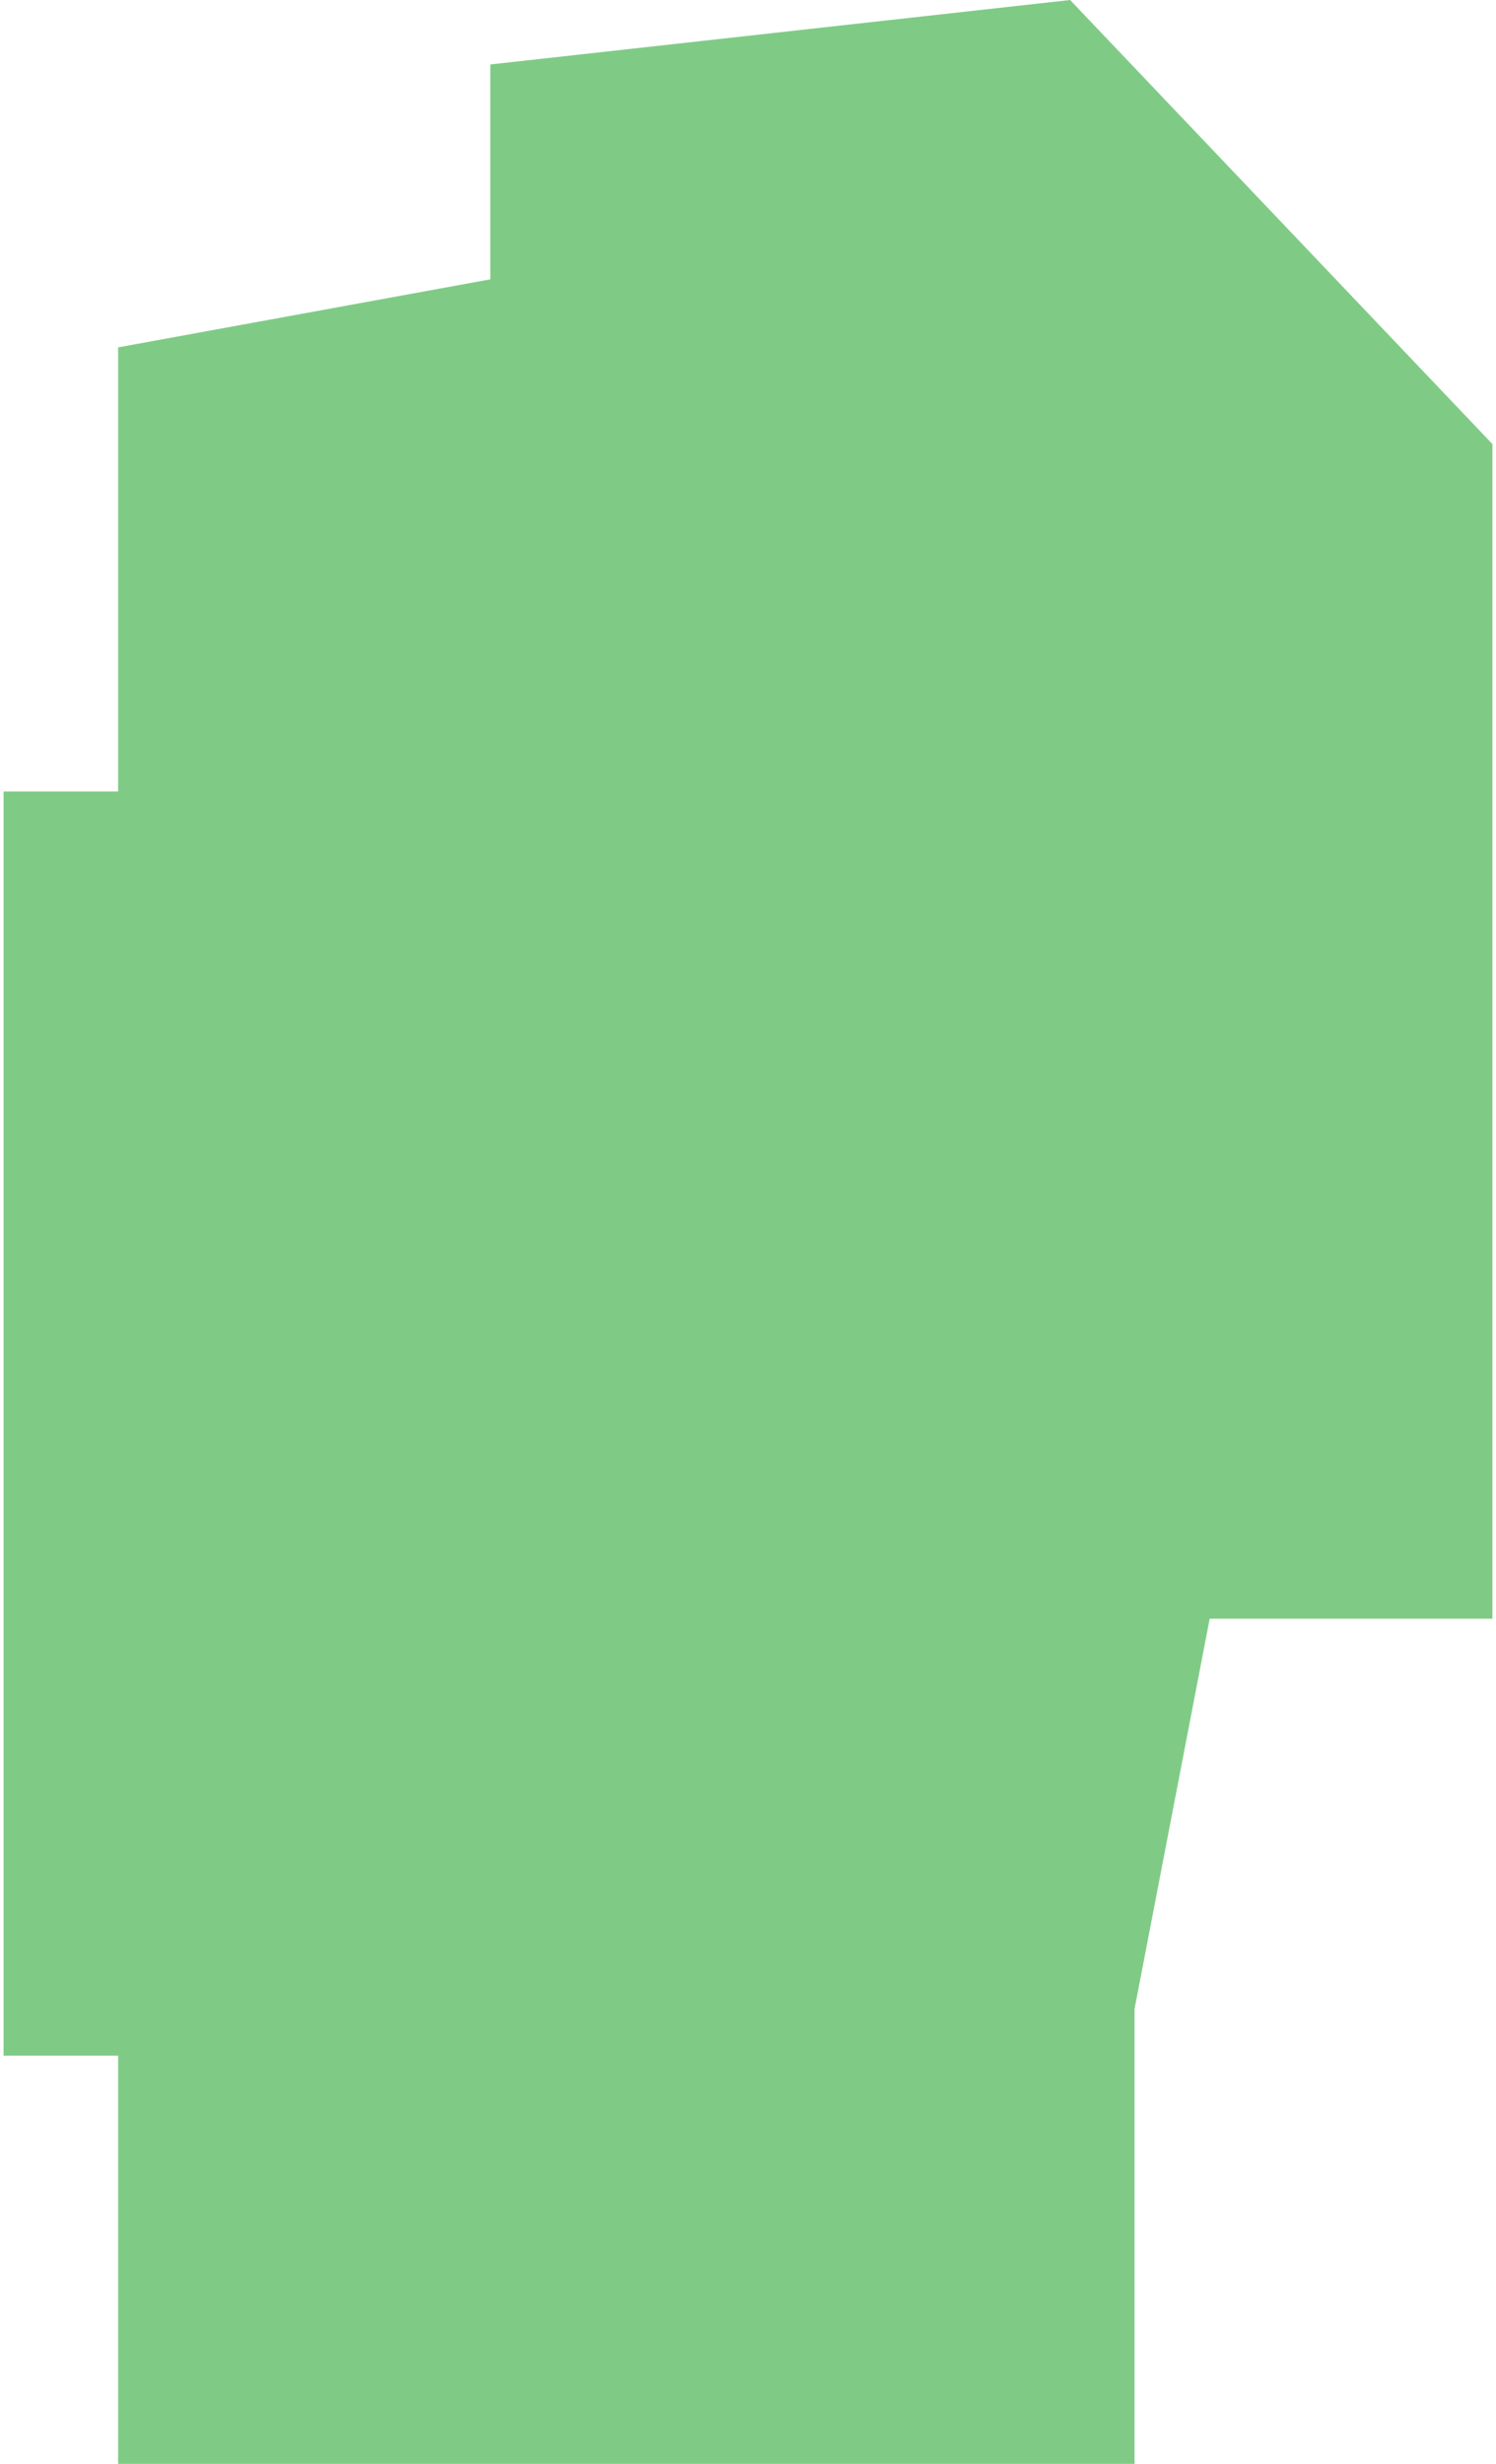 <?xml version="1.0" encoding="UTF-8"?> <svg xmlns="http://www.w3.org/2000/svg" width="209" height="344" viewBox="0 0 209 344" fill="none"> <path d="M16.5 287V344H158.5V280.5L169 226H208.5V62L149.5 0L68.5 9V39L16.5 48.5V110.5H0.5V287H16.5Z" fill="#00990F" fill-opacity="0.5"></path> </svg> 